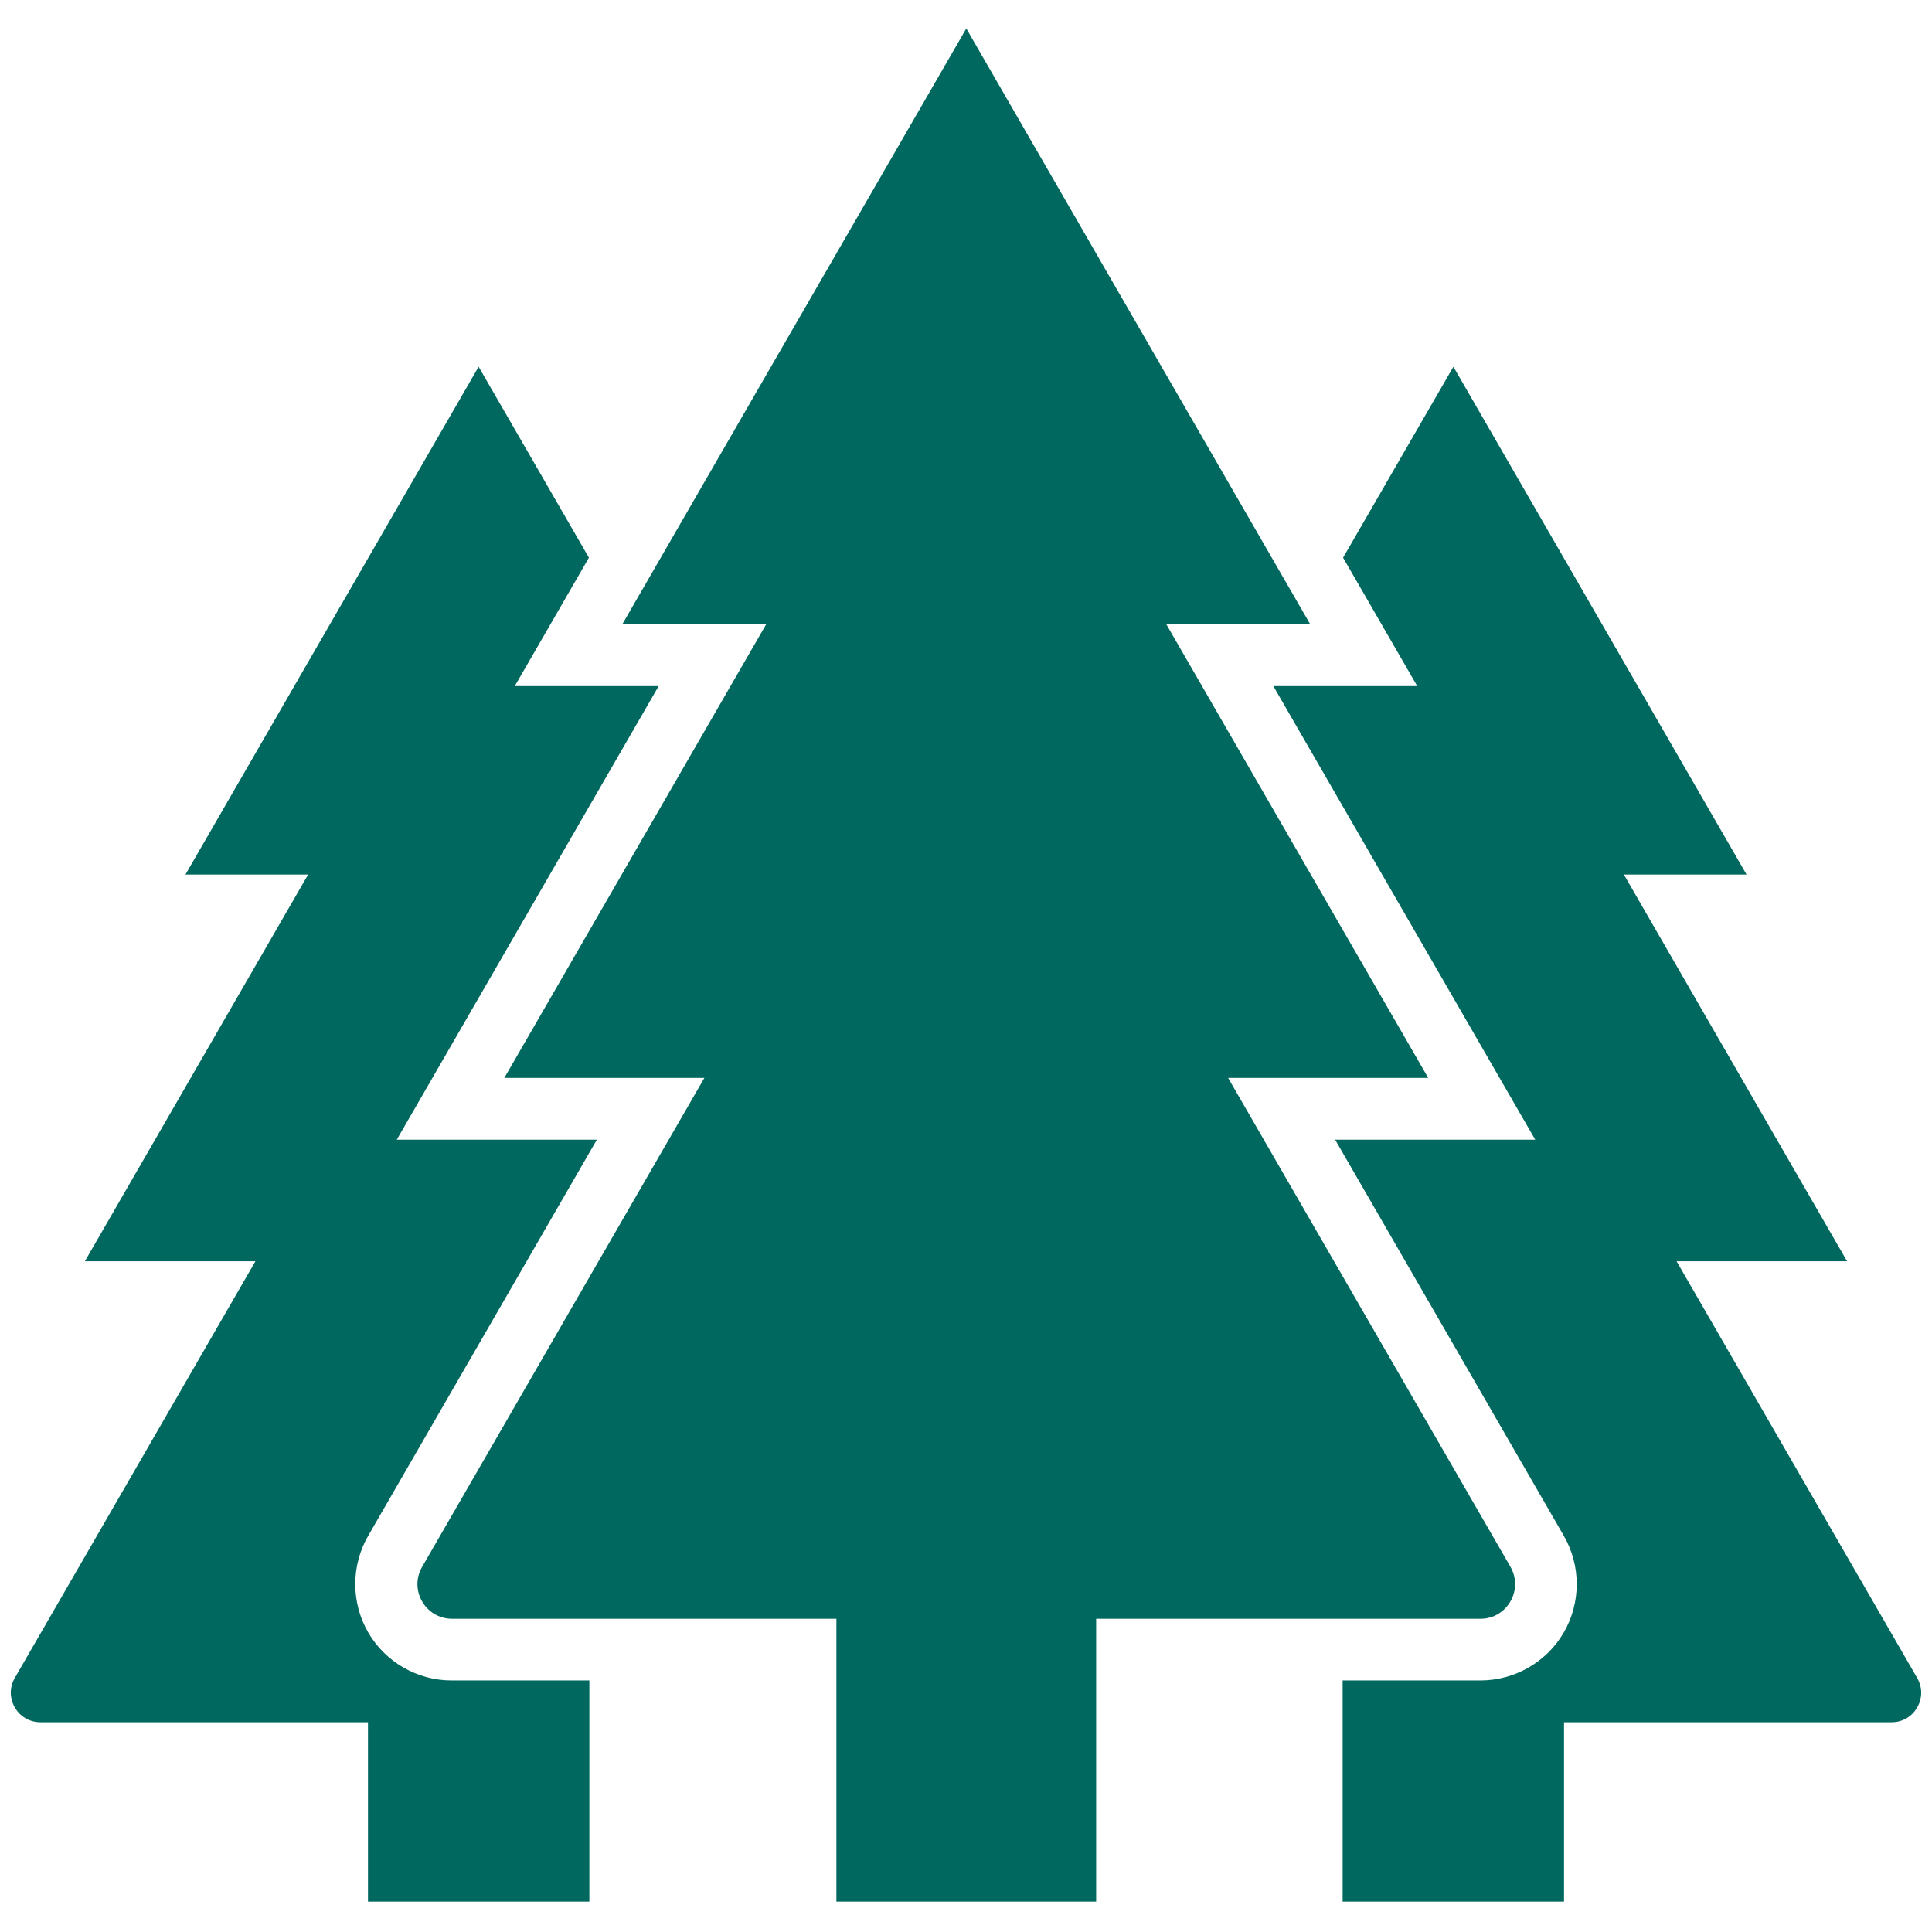 <svg xmlns="http://www.w3.org/2000/svg" xmlns:xlink="http://www.w3.org/1999/xlink" width="200" zoomAndPan="magnify" viewBox="0 0 150 150" height="200" preserveAspectRatio="xMidYMid meet" version="1.0"><defs><clipPath id="03df07a68d"><path d="M 32 2.25 L 118 2.25 L 118 147.75 L 32 147.75 Z M 32 2.25 " clip-rule="nonzero"/></clipPath><clipPath id="a930445069"><path d="M 98 28 L 150 28 L 150 147.75 L 98 147.75 Z M 98 28 " clip-rule="nonzero"/></clipPath><clipPath id="a84cff4b92"><path d="M 0 28 L 52 28 L 52 147.75 L 0 147.75 Z M 0 28 " clip-rule="nonzero"/></clipPath></defs><g clip-path="url(#03df07a68d)"><path fill="#00685e" d="M 85.105 147.641 L 64.938 147.641 L 64.938 125.68 L 35.098 125.68 C 33.031 125.68 31.738 123.438 32.777 121.645 L 54.688 83.688 L 39.156 83.688 L 59.484 48.473 L 48.312 48.473 L 75.023 2.211 L 101.727 48.473 L 90.555 48.473 L 110.887 83.688 L 95.352 83.688 L 117.27 121.645 C 118.301 123.438 117.012 125.68 114.941 125.68 L 85.105 125.68 L 85.105 147.641 " fill-opacity="1" fill-rule="nonzero"/></g><g clip-path="url(#a930445069)"><path fill="#00685e" d="M 148.848 130.277 L 130.168 97.922 L 143.406 97.922 L 126.078 67.902 L 135.602 67.902 L 112.84 28.473 L 104.277 43.297 L 110.035 53.27 L 98.863 53.27 L 119.195 88.484 L 103.66 88.484 L 121.418 119.246 C 122.75 121.559 122.75 124.422 121.418 126.734 C 120.086 129.039 117.605 130.469 114.941 130.469 L 104.242 130.469 L 104.242 147.641 L 121.43 147.641 L 121.43 133.715 L 146.863 133.715 C 148.633 133.715 149.734 131.801 148.848 130.277 " fill-opacity="1" fill-rule="nonzero"/></g><g clip-path="url(#a84cff4b92)"><path fill="#00685e" d="M 1.148 130.277 L 19.832 97.922 L 6.59 97.922 L 23.922 67.902 L 14.398 67.902 L 37.16 28.473 L 45.723 43.297 L 39.965 53.27 L 51.137 53.27 L 30.805 88.484 L 46.34 88.484 L 28.582 119.246 C 27.25 121.559 27.25 124.422 28.582 126.734 C 29.914 129.039 32.395 130.469 35.059 130.469 L 45.758 130.469 L 45.758 147.641 L 28.57 147.641 L 28.57 133.715 L 3.137 133.715 C 1.375 133.715 0.266 131.801 1.148 130.277 " fill-opacity="1" fill-rule="nonzero"/></g></svg>